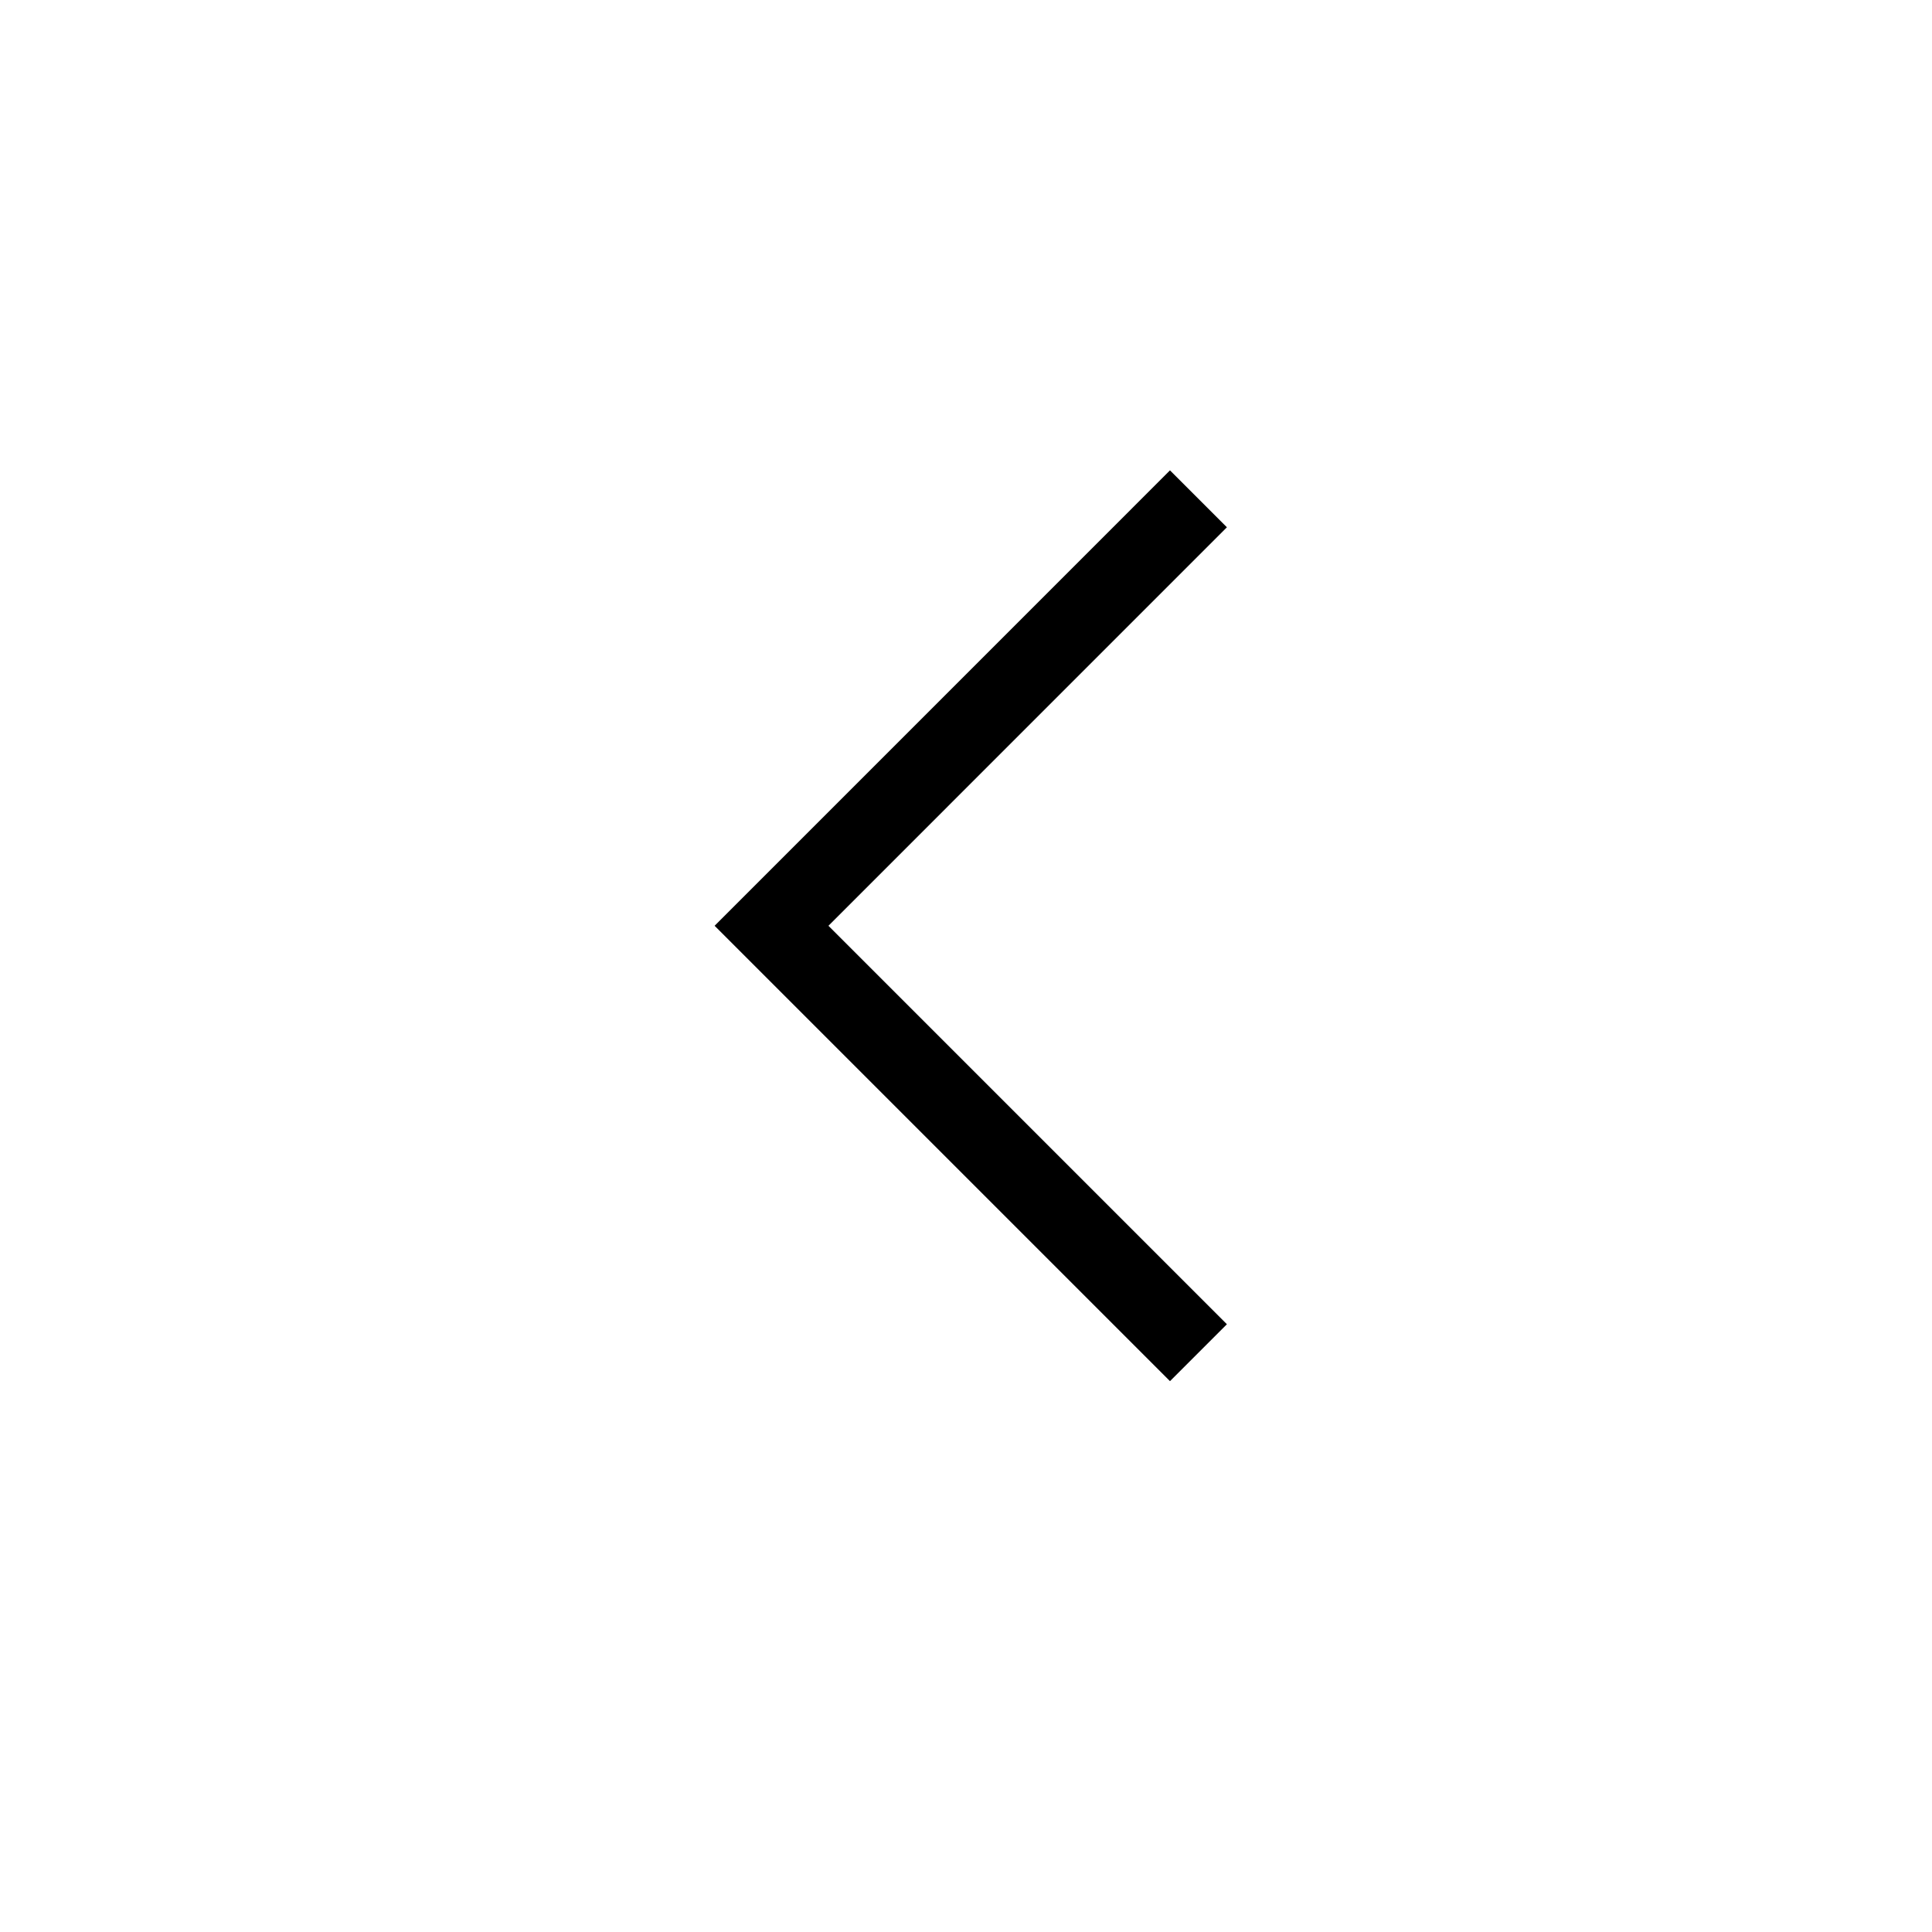 <svg width="50" height="50" viewBox="0 0 50 50" fill="none" xmlns="http://www.w3.org/2000/svg">
<path d="M30.279 12.173L18.494 23.959L30.279 35.744L31.752 34.271L21.44 23.959L31.752 13.646L30.279 12.173Z" fill="black"/>
</svg>
